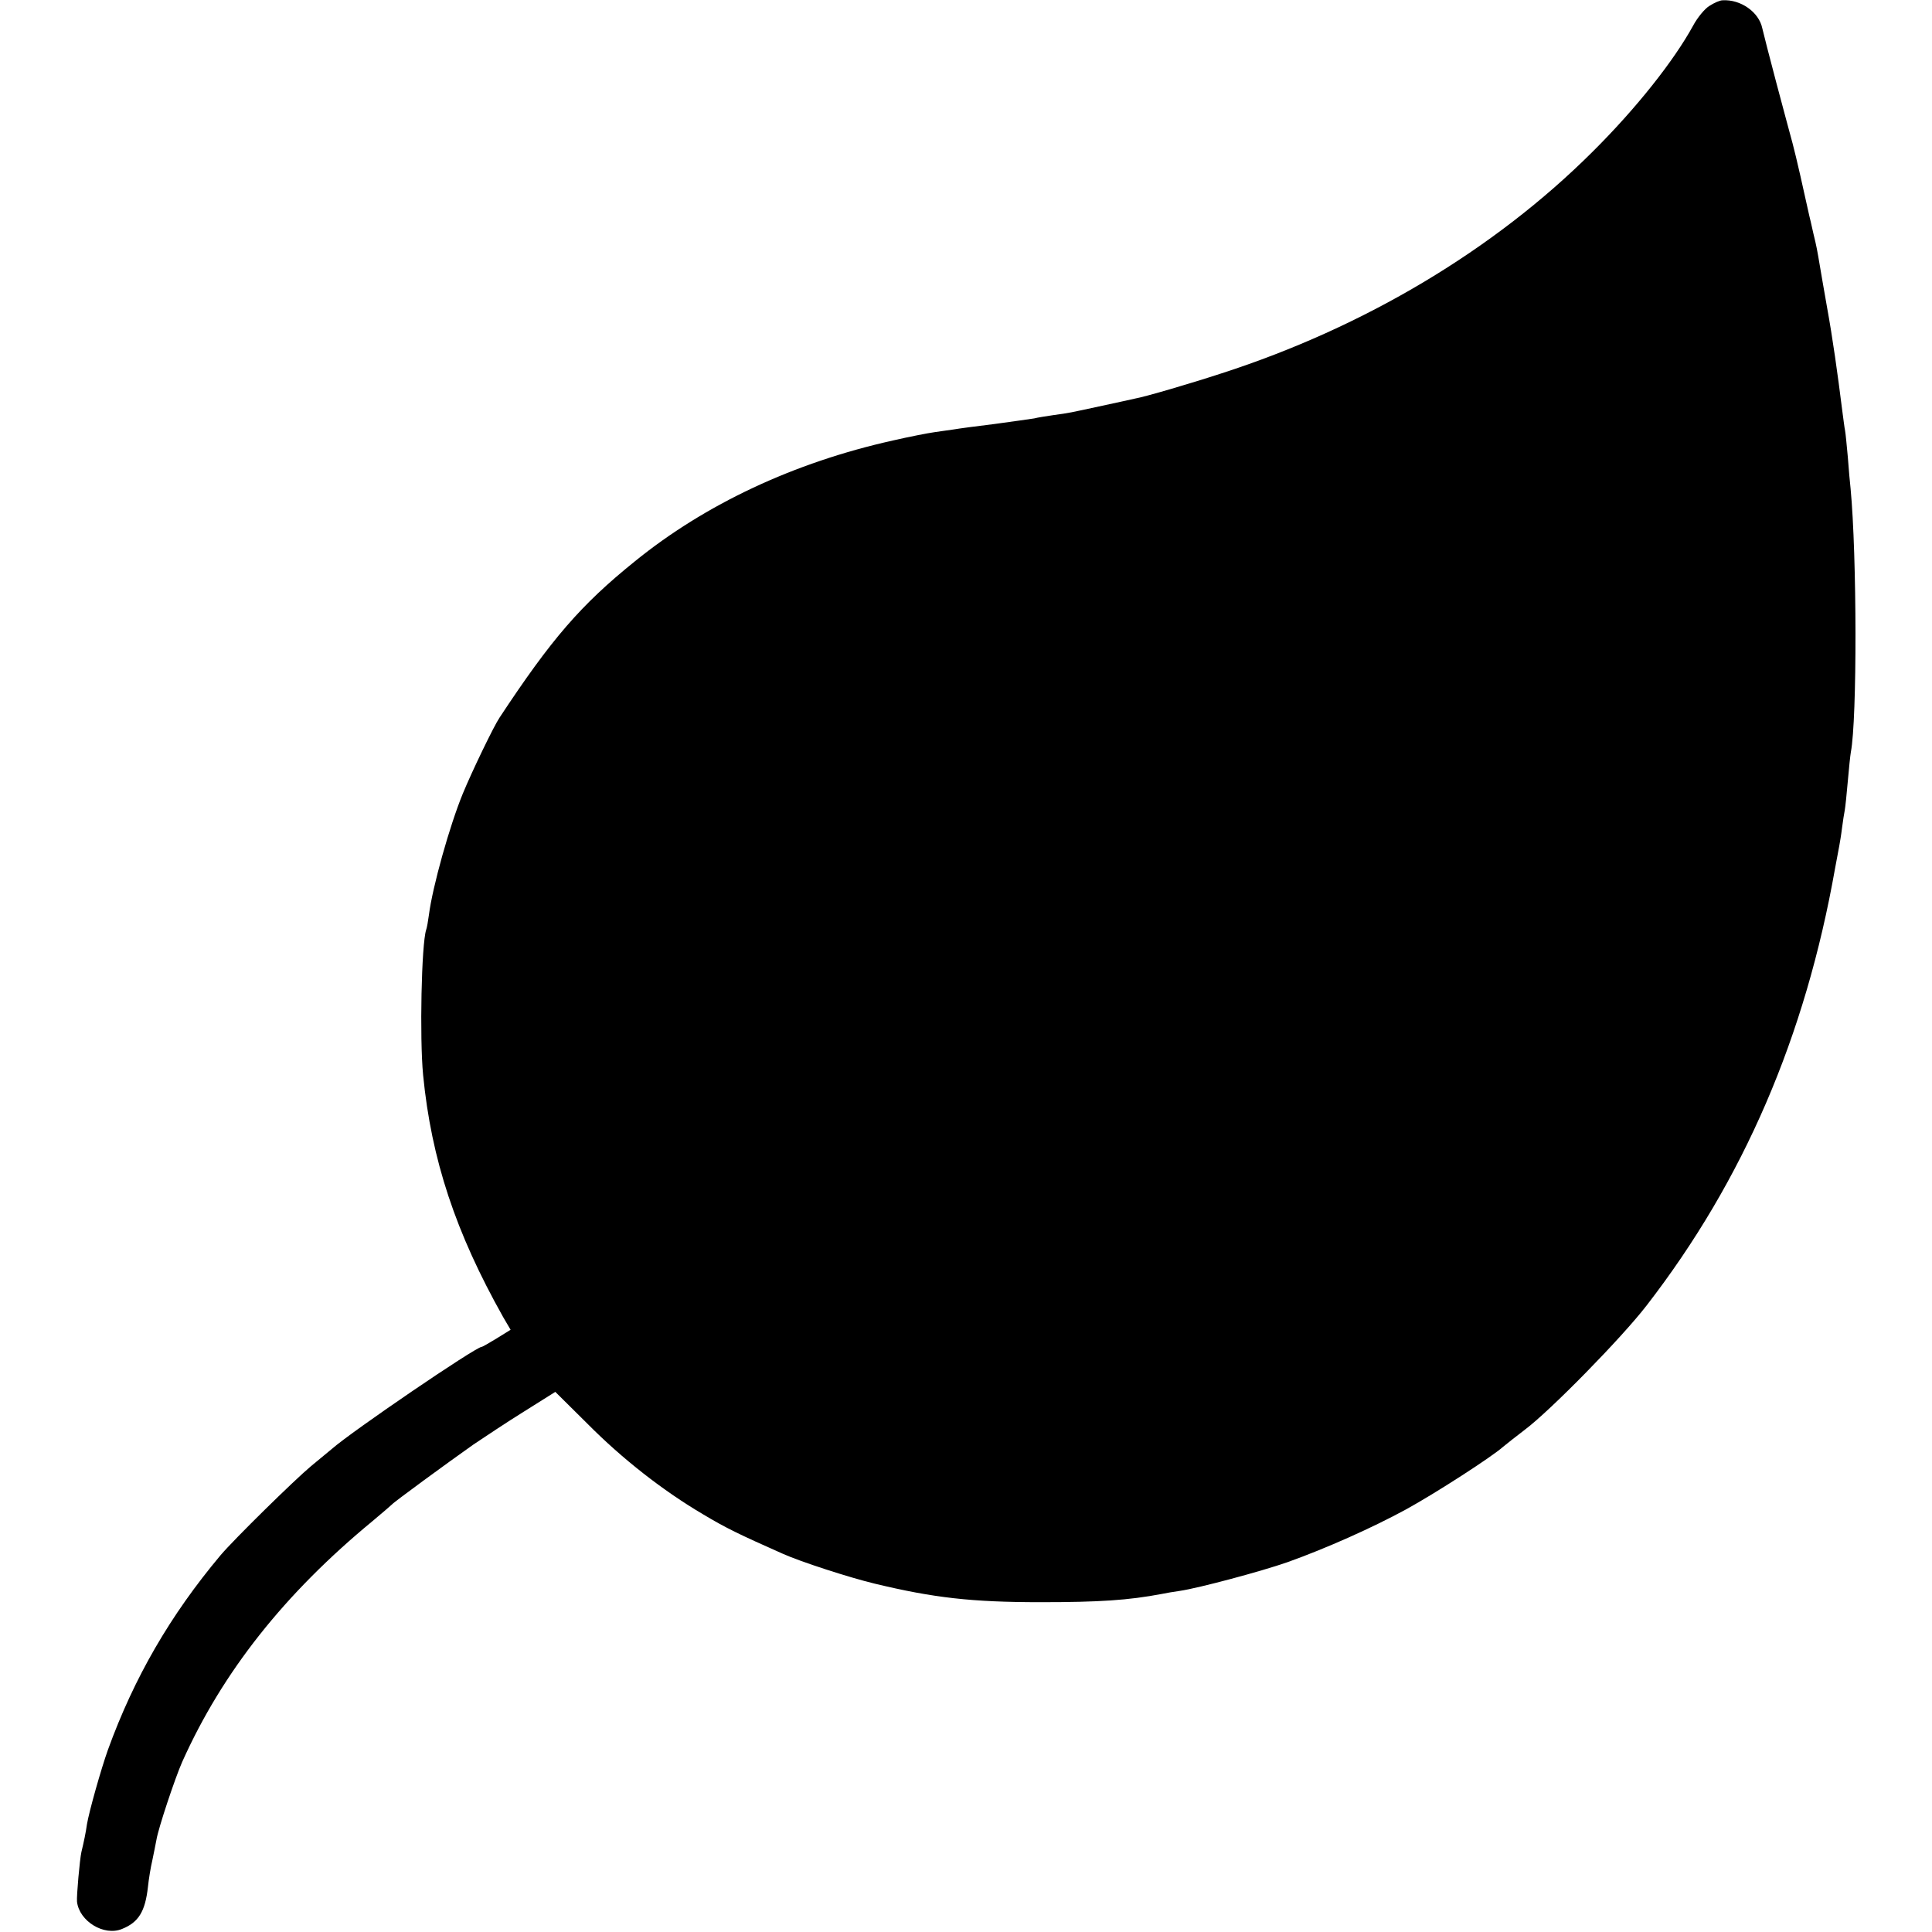 <?xml version="1.0" standalone="no"?>
<!DOCTYPE svg PUBLIC "-//W3C//DTD SVG 20010904//EN"
 "http://www.w3.org/TR/2001/REC-SVG-20010904/DTD/svg10.dtd">
<svg version="1.0" xmlns="http://www.w3.org/2000/svg"
 width="700pt" height="700pt" viewBox="0 0 700 700"
 preserveAspectRatio="xMidYMid meet">
<g transform="translate(0,700) scale(0.1,-0.1)"
fill="#000000" stroke="none">
<path d="M6194 6979 c-17 -10 -44 -43 -59 -71 -70 -128 -206 -300 -365 -458
-356 -355 -827 -636 -1345 -803 -113 -37 -277 -85 -312 -91 -11 -3 -65 -14
-119 -26 -120 -26 -118 -26 -177 -34 -27 -4 -59 -9 -70 -12 -12 -2 -76 -11
-142 -20 -66 -8 -133 -17 -150 -20 -16 -2 -48 -7 -70 -10 -22 -3 -89 -16 -150
-30 -359 -80 -680 -231 -935 -438 -196 -158 -302 -281 -490 -566 -21 -31 -100
-195 -133 -275 -48 -117 -110 -338 -123 -440 -3 -22 -7 -46 -10 -54 -17 -52
-24 -391 -11 -526 30 -307 118 -571 290 -877 l27 -46 -50 -31 c-28 -17 -52
-31 -55 -31 -21 0 -469 -305 -543 -370 -7 -6 -41 -34 -75 -62 -61 -51 -278
-264 -328 -323 -182 -217 -313 -443 -408 -705 -24 -67 -68 -222 -76 -270 -4
-29 -11 -63 -20 -100 -6 -26 -18 -161 -16 -180 8 -71 98 -126 163 -99 60 24
84 63 94 152 3 29 10 72 16 97 5 25 12 58 15 75 7 42 67 222 93 281 146 326
371 610 690 873 36 30 67 57 70 60 6 8 200 150 295 217 39 26 121 81 184 120
l113 71 117 -116 c126 -127 273 -242 419 -328 82 -49 127 -71 287 -142 64 -29
243 -87 335 -109 212 -51 350 -67 600 -67 213 0 319 7 440 30 14 3 43 8 65 11
68 10 296 71 390 104 140 50 308 125 429 191 106 58 312 191 352 227 11 9 46
37 79 62 92 69 350 332 441 450 351 454 575 973 683 1585 6 33 13 69 15 80 2
11 7 40 10 65 3 25 8 54 10 65 2 11 7 58 11 105 4 47 9 94 11 105 23 119 22
713 -1 955 -2 19 -7 70 -10 114 -4 43 -8 86 -10 96 -2 9 -6 41 -10 71 -17 136
-35 264 -55 374 -12 66 -23 134 -26 150 -10 59 -12 71 -24 120 -6 28 -13 57
-15 65 -17 78 -48 216 -60 260 -8 30 -35 129 -59 220 -24 91 -47 180 -51 198
-12 58 -78 105 -144 101 -9 0 -30 -9 -47 -20z"/>
</g>
</svg>
